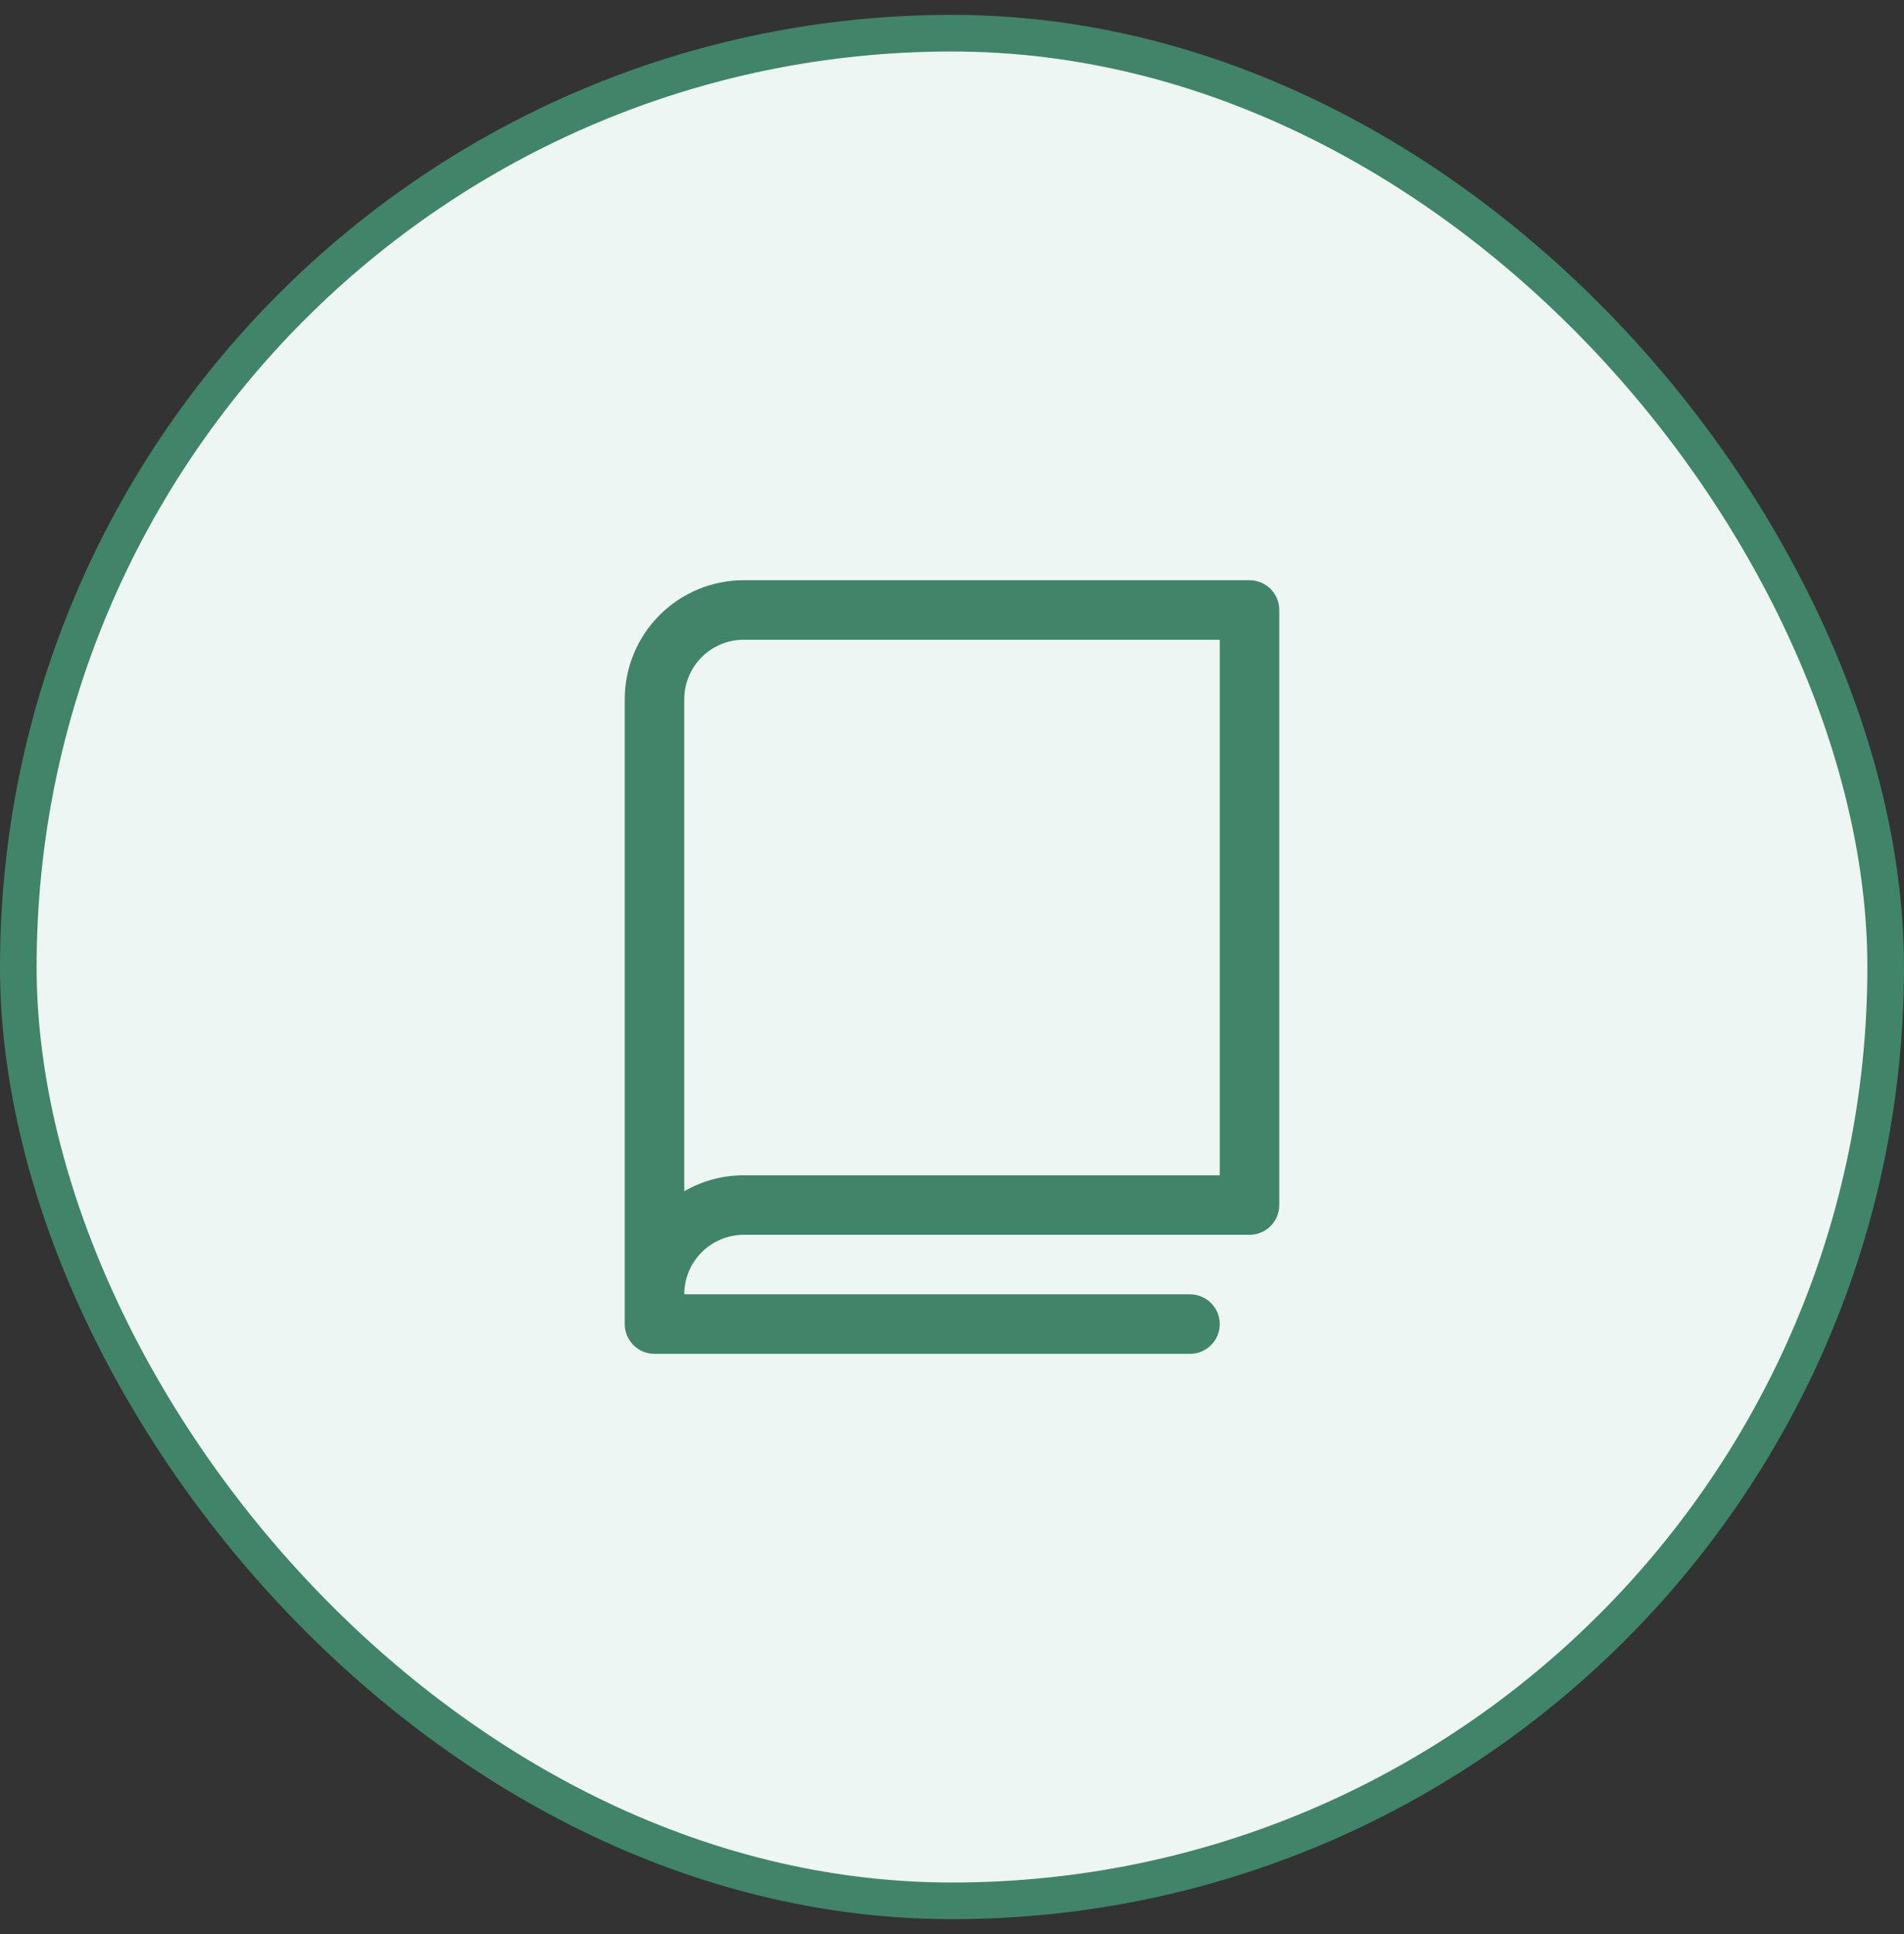 <svg width="64" height="65" viewBox="0 0 64 65" fill="none" xmlns="http://www.w3.org/2000/svg">
<rect x="0" y="0" width="64" height="65" fill="#333333" stroke="none"/>
<rect x="0.615" y="1.115" width="62.769" height="62.769" rx="31.385" fill="#EDF6F2"/>
<rect x="0.615" y="1.115" width="62.769" height="62.769" rx="31.385" stroke="#408469" stroke-width="1.231"/>
<path d="M42 19.5H25C23.939 19.5 22.922 19.921 22.172 20.672C21.421 21.422 21 22.439 21 23.5V44.5C21 44.765 21.105 45.02 21.293 45.207C21.48 45.395 21.735 45.5 22 45.5H40C40.265 45.5 40.52 45.395 40.707 45.207C40.895 45.02 41 44.765 41 44.5C41 44.235 40.895 43.98 40.707 43.793C40.52 43.605 40.265 43.5 40 43.5H23C23 42.97 23.211 42.461 23.586 42.086C23.961 41.711 24.47 41.5 25 41.5H42C42.265 41.5 42.52 41.395 42.707 41.207C42.895 41.02 43 40.765 43 40.5V20.5C43 20.235 42.895 19.98 42.707 19.793C42.52 19.605 42.265 19.5 42 19.5ZM41 39.5H25C24.298 39.499 23.608 39.684 23 40.036V23.5C23 22.97 23.211 22.461 23.586 22.086C23.961 21.711 24.47 21.5 25 21.5H41V39.5Z" fill="#408469"/>
</svg>
